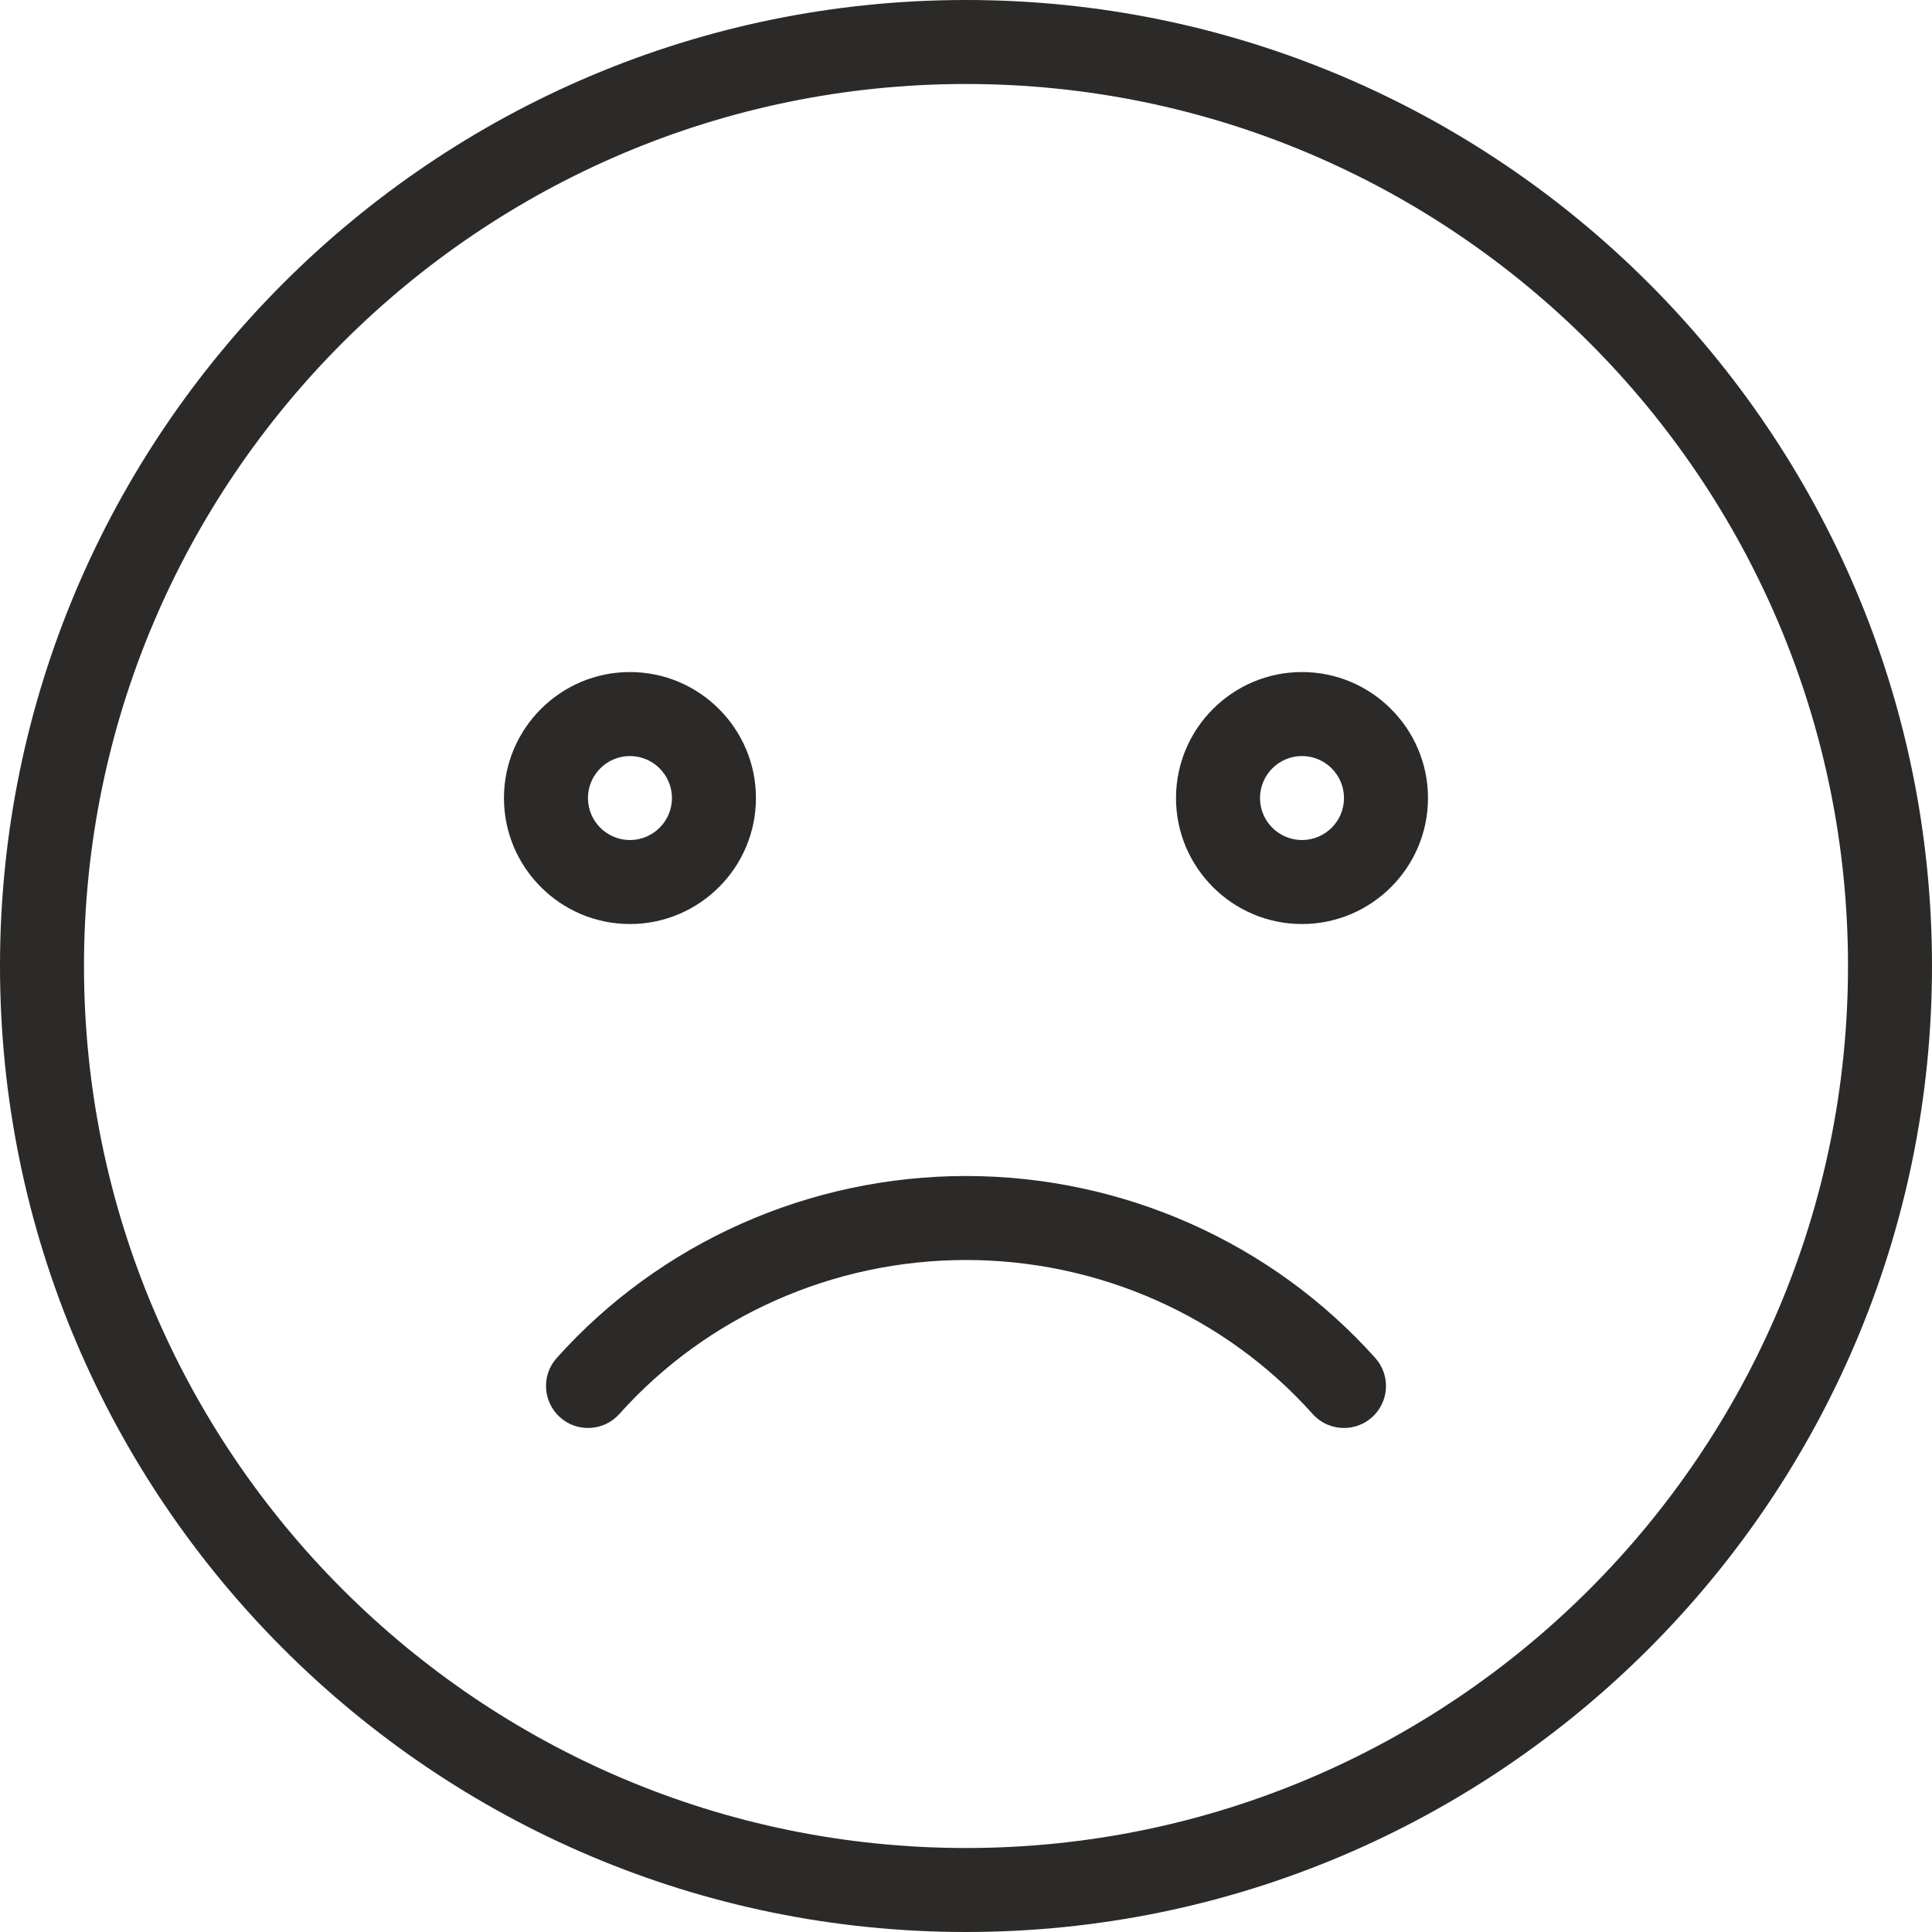 <svg width="40" height="40" viewBox="0 0 40 40" fill="none" xmlns="http://www.w3.org/2000/svg">
<path d="M20 0C8.972 0 0 8.972 0 20C0 31.028 8.972 40 20 40C31.029 40 40 31.028 40 20C40 8.972 31.029 0 20 0ZM20 38.261C9.93 38.261 1.739 30.07 1.739 20C1.739 9.93 9.93 1.739 20 1.739C30.069 1.739 38.261 9.93 38.261 20C38.261 30.07 30.069 38.261 20 38.261Z" fill="#2B2A29"/>
<path d="M15.651 16.523C15.651 15.085 14.481 13.914 13.042 13.914C11.604 13.914 10.434 15.085 10.434 16.523C10.434 17.961 11.604 19.131 13.042 19.131C14.481 19.131 15.651 17.961 15.651 16.523ZM12.173 16.523C12.173 16.044 12.563 15.653 13.042 15.653C13.521 15.653 13.912 16.044 13.912 16.523C13.912 17.002 13.521 17.392 13.042 17.392C12.563 17.392 12.173 17.002 12.173 16.523Z" fill="#2B2A29"/>
<path d="M26.956 13.914C25.518 13.914 24.348 15.085 24.348 16.523C24.348 17.961 25.518 19.131 26.956 19.131C28.395 19.131 29.565 17.961 29.565 16.523C29.565 15.085 28.395 13.914 26.956 13.914ZM26.956 17.392C26.476 17.392 26.087 17.002 26.087 16.523C26.087 16.044 26.476 15.653 26.956 15.653C27.436 15.653 27.826 16.044 27.826 16.523C27.826 17.002 27.436 17.392 26.956 17.392Z" fill="#2B2A29"/>
<path d="M20 24.348C16.758 24.348 13.67 25.721 11.526 28.116C11.206 28.474 11.237 29.023 11.594 29.343C11.952 29.664 12.502 29.633 12.822 29.276C14.636 27.248 17.252 26.087 20 26.087C22.748 26.087 25.364 27.248 27.178 29.276C27.35 29.468 27.588 29.565 27.826 29.565C28.032 29.565 28.241 29.492 28.406 29.343C28.764 29.023 28.794 28.474 28.474 28.116C26.331 25.722 23.243 24.348 20 24.348Z" fill="#2B2A29"/>
</svg>
